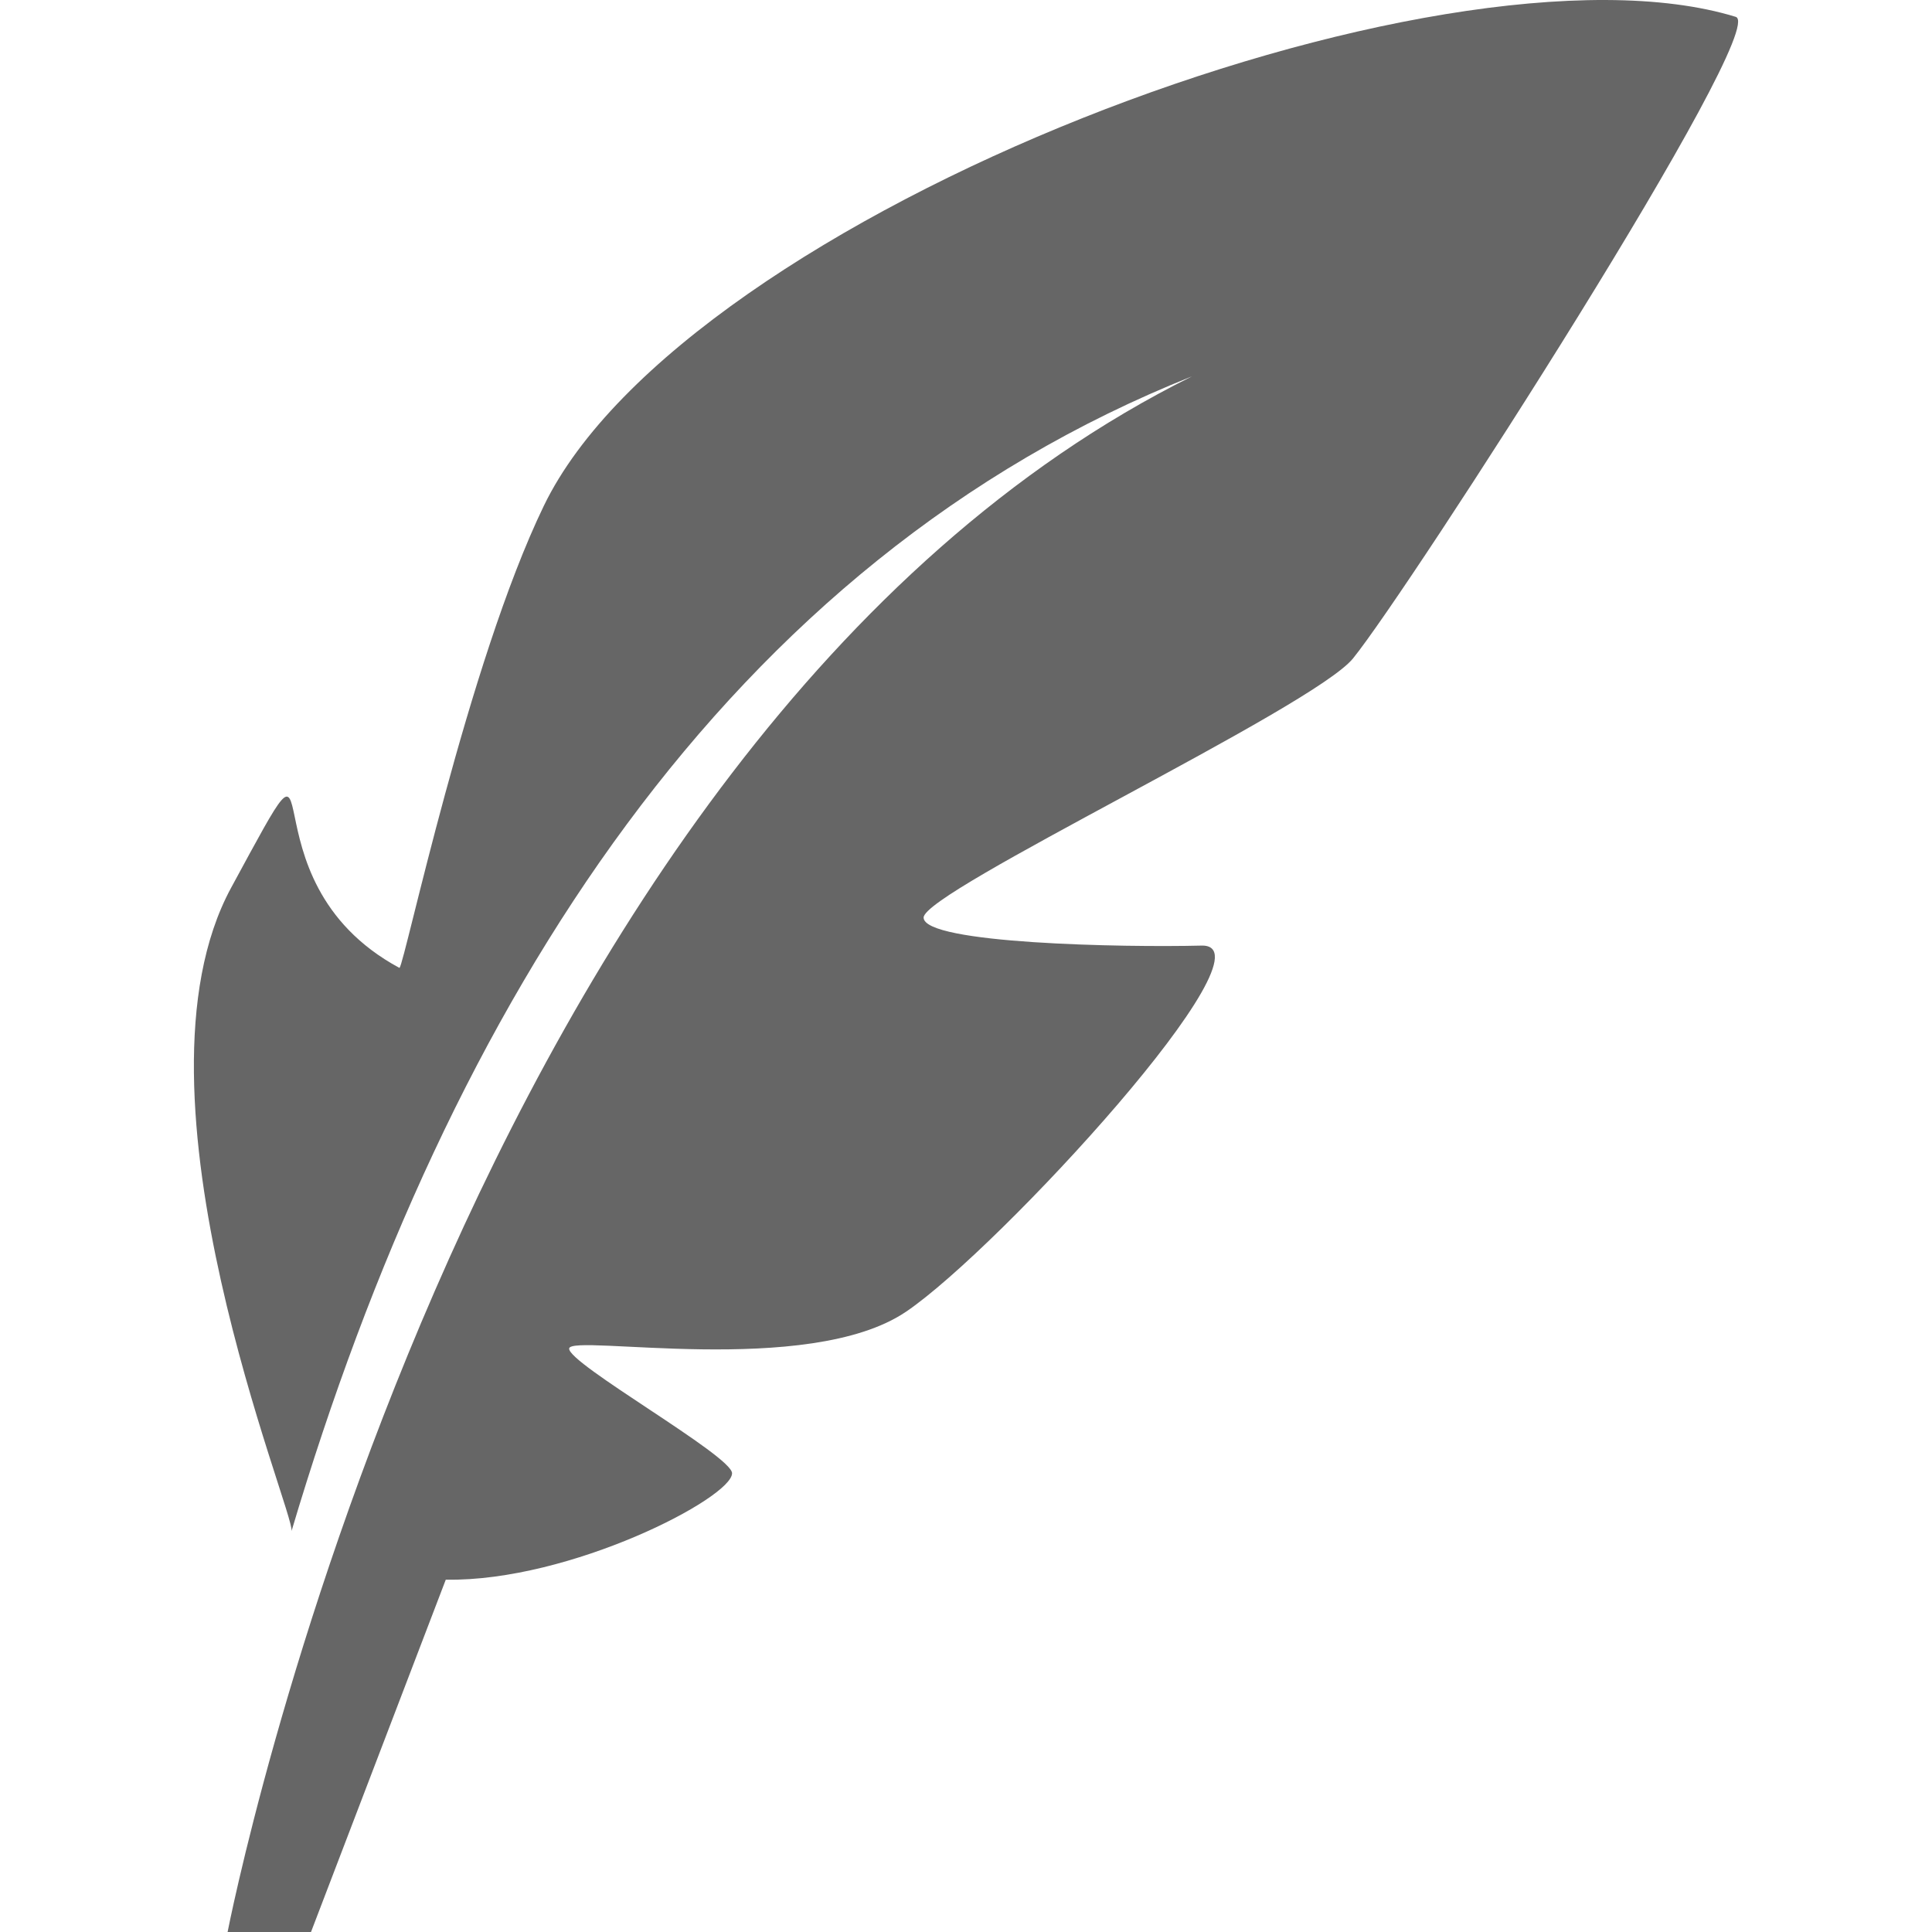 <?xml version="1.0" encoding="UTF-8"?>
<!DOCTYPE svg PUBLIC "-//W3C//DTD SVG 1.1//EN" "http://www.w3.org/Graphics/SVG/1.1/DTD/svg11.dtd">
<!-- Creator: CorelDRAW 2019 (64-Bit) -->
<svg xmlns="http://www.w3.org/2000/svg" xml:space="preserve" width="128px" height="128px" version="1.1" style="shape-rendering:geometricPrecision; text-rendering:geometricPrecision; image-rendering:optimizeQuality; fill-rule:evenodd; clip-rule:evenodd"
viewBox="0 0 128 128"
 xmlns:xlink="http://www.w3.org/1999/xlink"
 xmlns:xodm="http://www.corel.com/coreldraw/odm/2003">
 <defs>
  <style type="text/css">
   <![CDATA[
    .fil0 {fill:none}
    .fil1 {fill:#666666}
   ]]>
  </style>
 </defs>
 <g id="Layer_x0020_1">
  <rect class="fil0" width="128" height="128"/>
  <path class="fil1" d="M78.977 24.932c-48.579,24.136 -63.898,103.068 -63.898,103.068l5.526 0 8.928 -23.341c8.259,0.137 18.968,-5.427 18.968,-7.052 0,-1.16 -10.908,-7.281 -10.792,-8.268 0.116,-0.987 15.844,1.953 22.322,-2.437 6.183,-4.189 24.701,-24.383 19.571,-24.254 -5.129,0.128 -18.41,-0.117 -18.41,-1.857 0,-1.741 25.803,-13.907 28.448,-17.168 3.713,-4.574 27.672,-41.796 25.357,-42.507 -19.459,-5.972 -69.623,13.058 -78.97,32.403 -5.047,10.443 -9.205,30.268 -9.559,30.609 -11.072,-5.958 -3.728,-19.004 -11.156,-5.31 -7.426,13.694 4.312,41.588 4.001,42.627 10.459,-35.179 28.928,-64.262 59.664,-76.513z"/>
 </g>
</svg>
